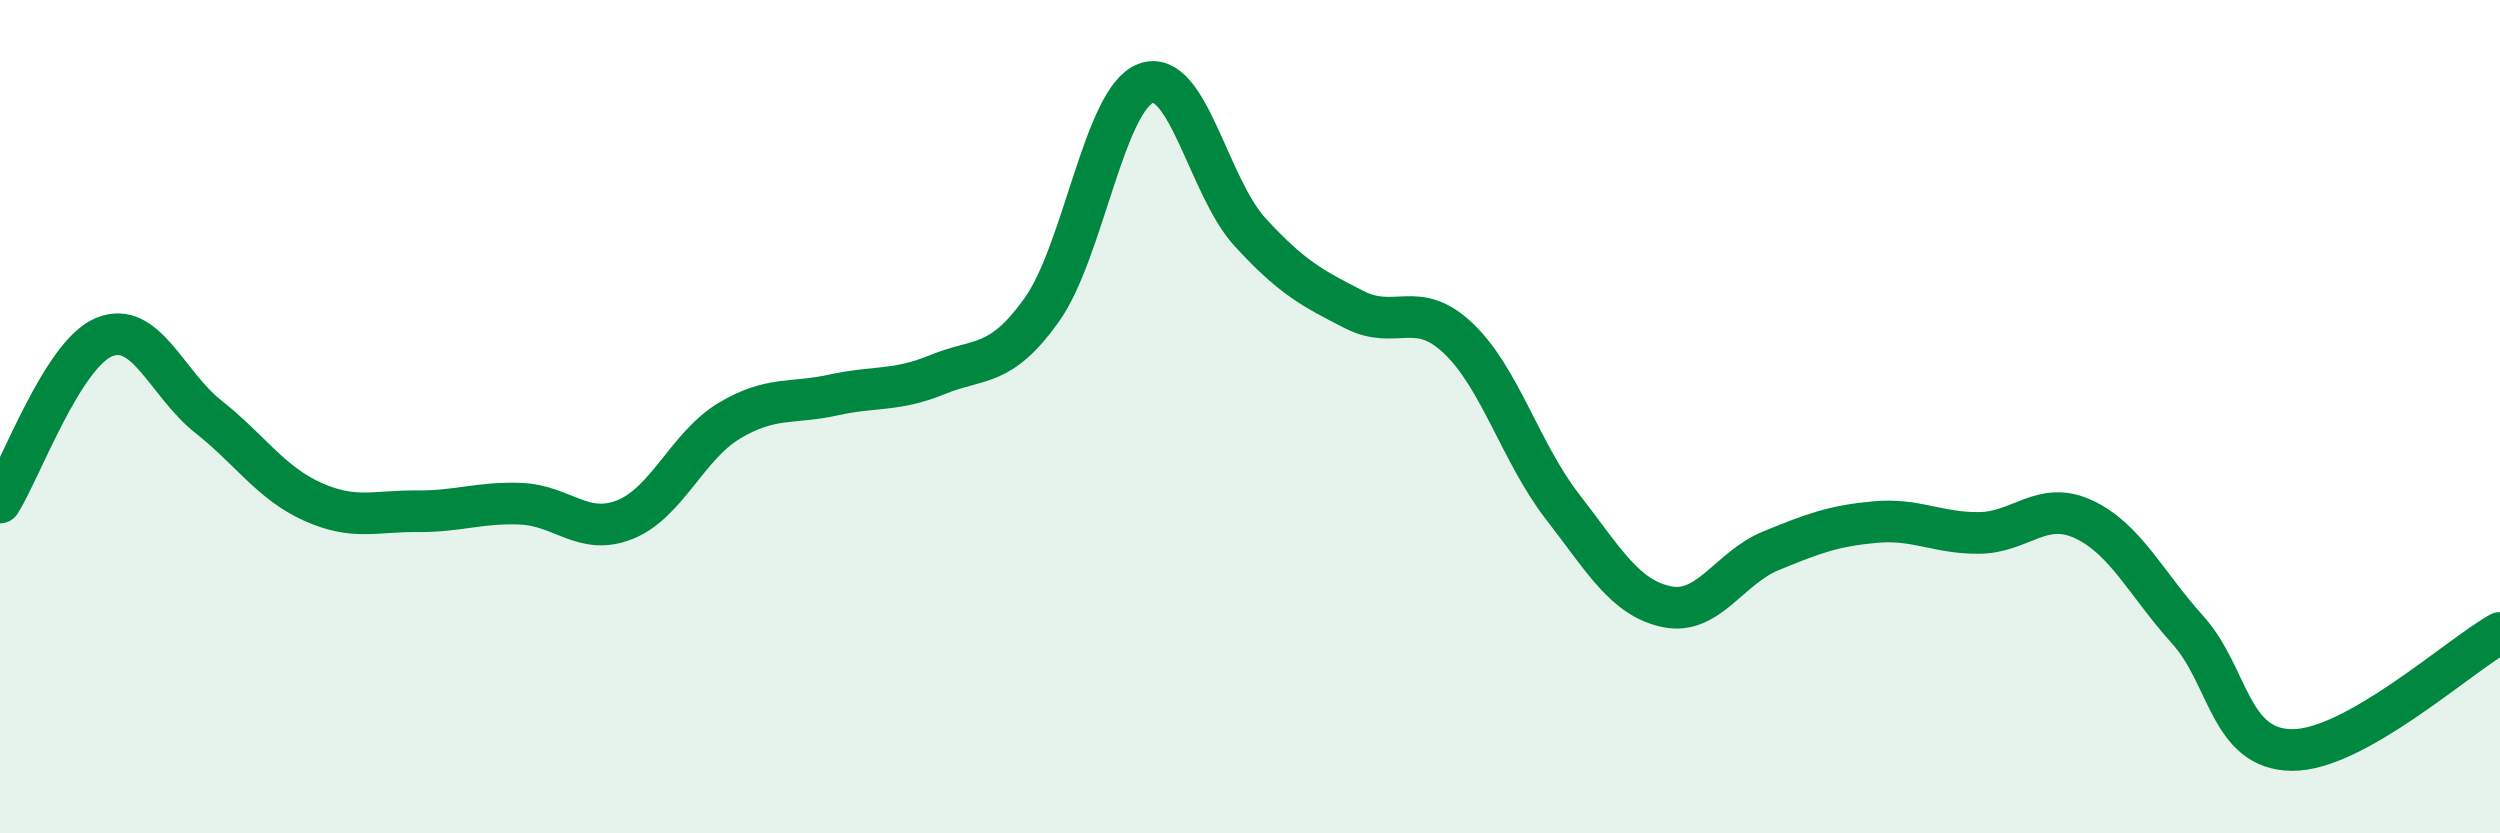
    <svg width="60" height="20" viewBox="0 0 60 20" xmlns="http://www.w3.org/2000/svg">
      <path
        d="M 0,12.06 C 0.5,11.27 1.5,8.5 2.5,8.09 C 3.5,7.68 4,9.21 5,10 C 6,10.79 6.5,11.59 7.5,12.04 C 8.5,12.49 9,12.26 10,12.27 C 11,12.28 11.5,12.05 12.5,12.09 C 13.5,12.13 14,12.87 15,12.47 C 16,12.07 16.5,10.7 17.5,10.1 C 18.5,9.5 19,9.7 20,9.48 C 21,9.26 21.5,9.4 22.5,8.99 C 23.5,8.58 24,8.84 25,7.44 C 26,6.04 26.5,2.37 27.5,2 C 28.5,1.63 29,4.48 30,5.57 C 31,6.66 31.5,6.92 32.5,7.43 C 33.5,7.94 34,7.17 35,8.12 C 36,9.07 36.5,10.87 37.5,12.16 C 38.5,13.45 39,14.35 40,14.56 C 41,14.77 41.5,13.63 42.5,13.22 C 43.5,12.81 44,12.62 45,12.53 C 46,12.44 46.5,12.8 47.5,12.79 C 48.5,12.78 49,12 50,12.46 C 51,12.92 51.5,14 52.5,15.11 C 53.5,16.22 53.5,17.98 55,18 C 56.5,18.02 59,15.75 60,15.19L60 20L0 20Z"
        fill="#008740"
        opacity="0.1"
        stroke-linecap="round"
        stroke-linejoin="round"
      />
      <path
        d="M 0,12.06 C 0.5,11.27 1.5,8.5 2.5,8.09 C 3.5,7.68 4,9.21 5,10 C 6,10.79 6.5,11.59 7.5,12.04 C 8.5,12.49 9,12.26 10,12.27 C 11,12.28 11.5,12.05 12.5,12.09 C 13.5,12.13 14,12.87 15,12.47 C 16,12.07 16.5,10.7 17.5,10.1 C 18.5,9.5 19,9.7 20,9.48 C 21,9.26 21.5,9.4 22.5,8.99 C 23.5,8.58 24,8.84 25,7.44 C 26,6.04 26.5,2.37 27.5,2 C 28.5,1.63 29,4.48 30,5.57 C 31,6.66 31.5,6.92 32.5,7.43 C 33.5,7.94 34,7.17 35,8.12 C 36,9.07 36.5,10.87 37.5,12.16 C 38.5,13.45 39,14.35 40,14.56 C 41,14.77 41.5,13.63 42.5,13.22 C 43.5,12.81 44,12.62 45,12.53 C 46,12.44 46.5,12.8 47.5,12.79 C 48.5,12.78 49,12 50,12.46 C 51,12.92 51.5,14 52.5,15.11 C 53.5,16.22 53.5,17.98 55,18 C 56.5,18.02 59,15.75 60,15.19"
        stroke="#008740"
        stroke-width="1"
        fill="none"
        stroke-linecap="round"
        stroke-linejoin="round"
      />
    </svg>
  